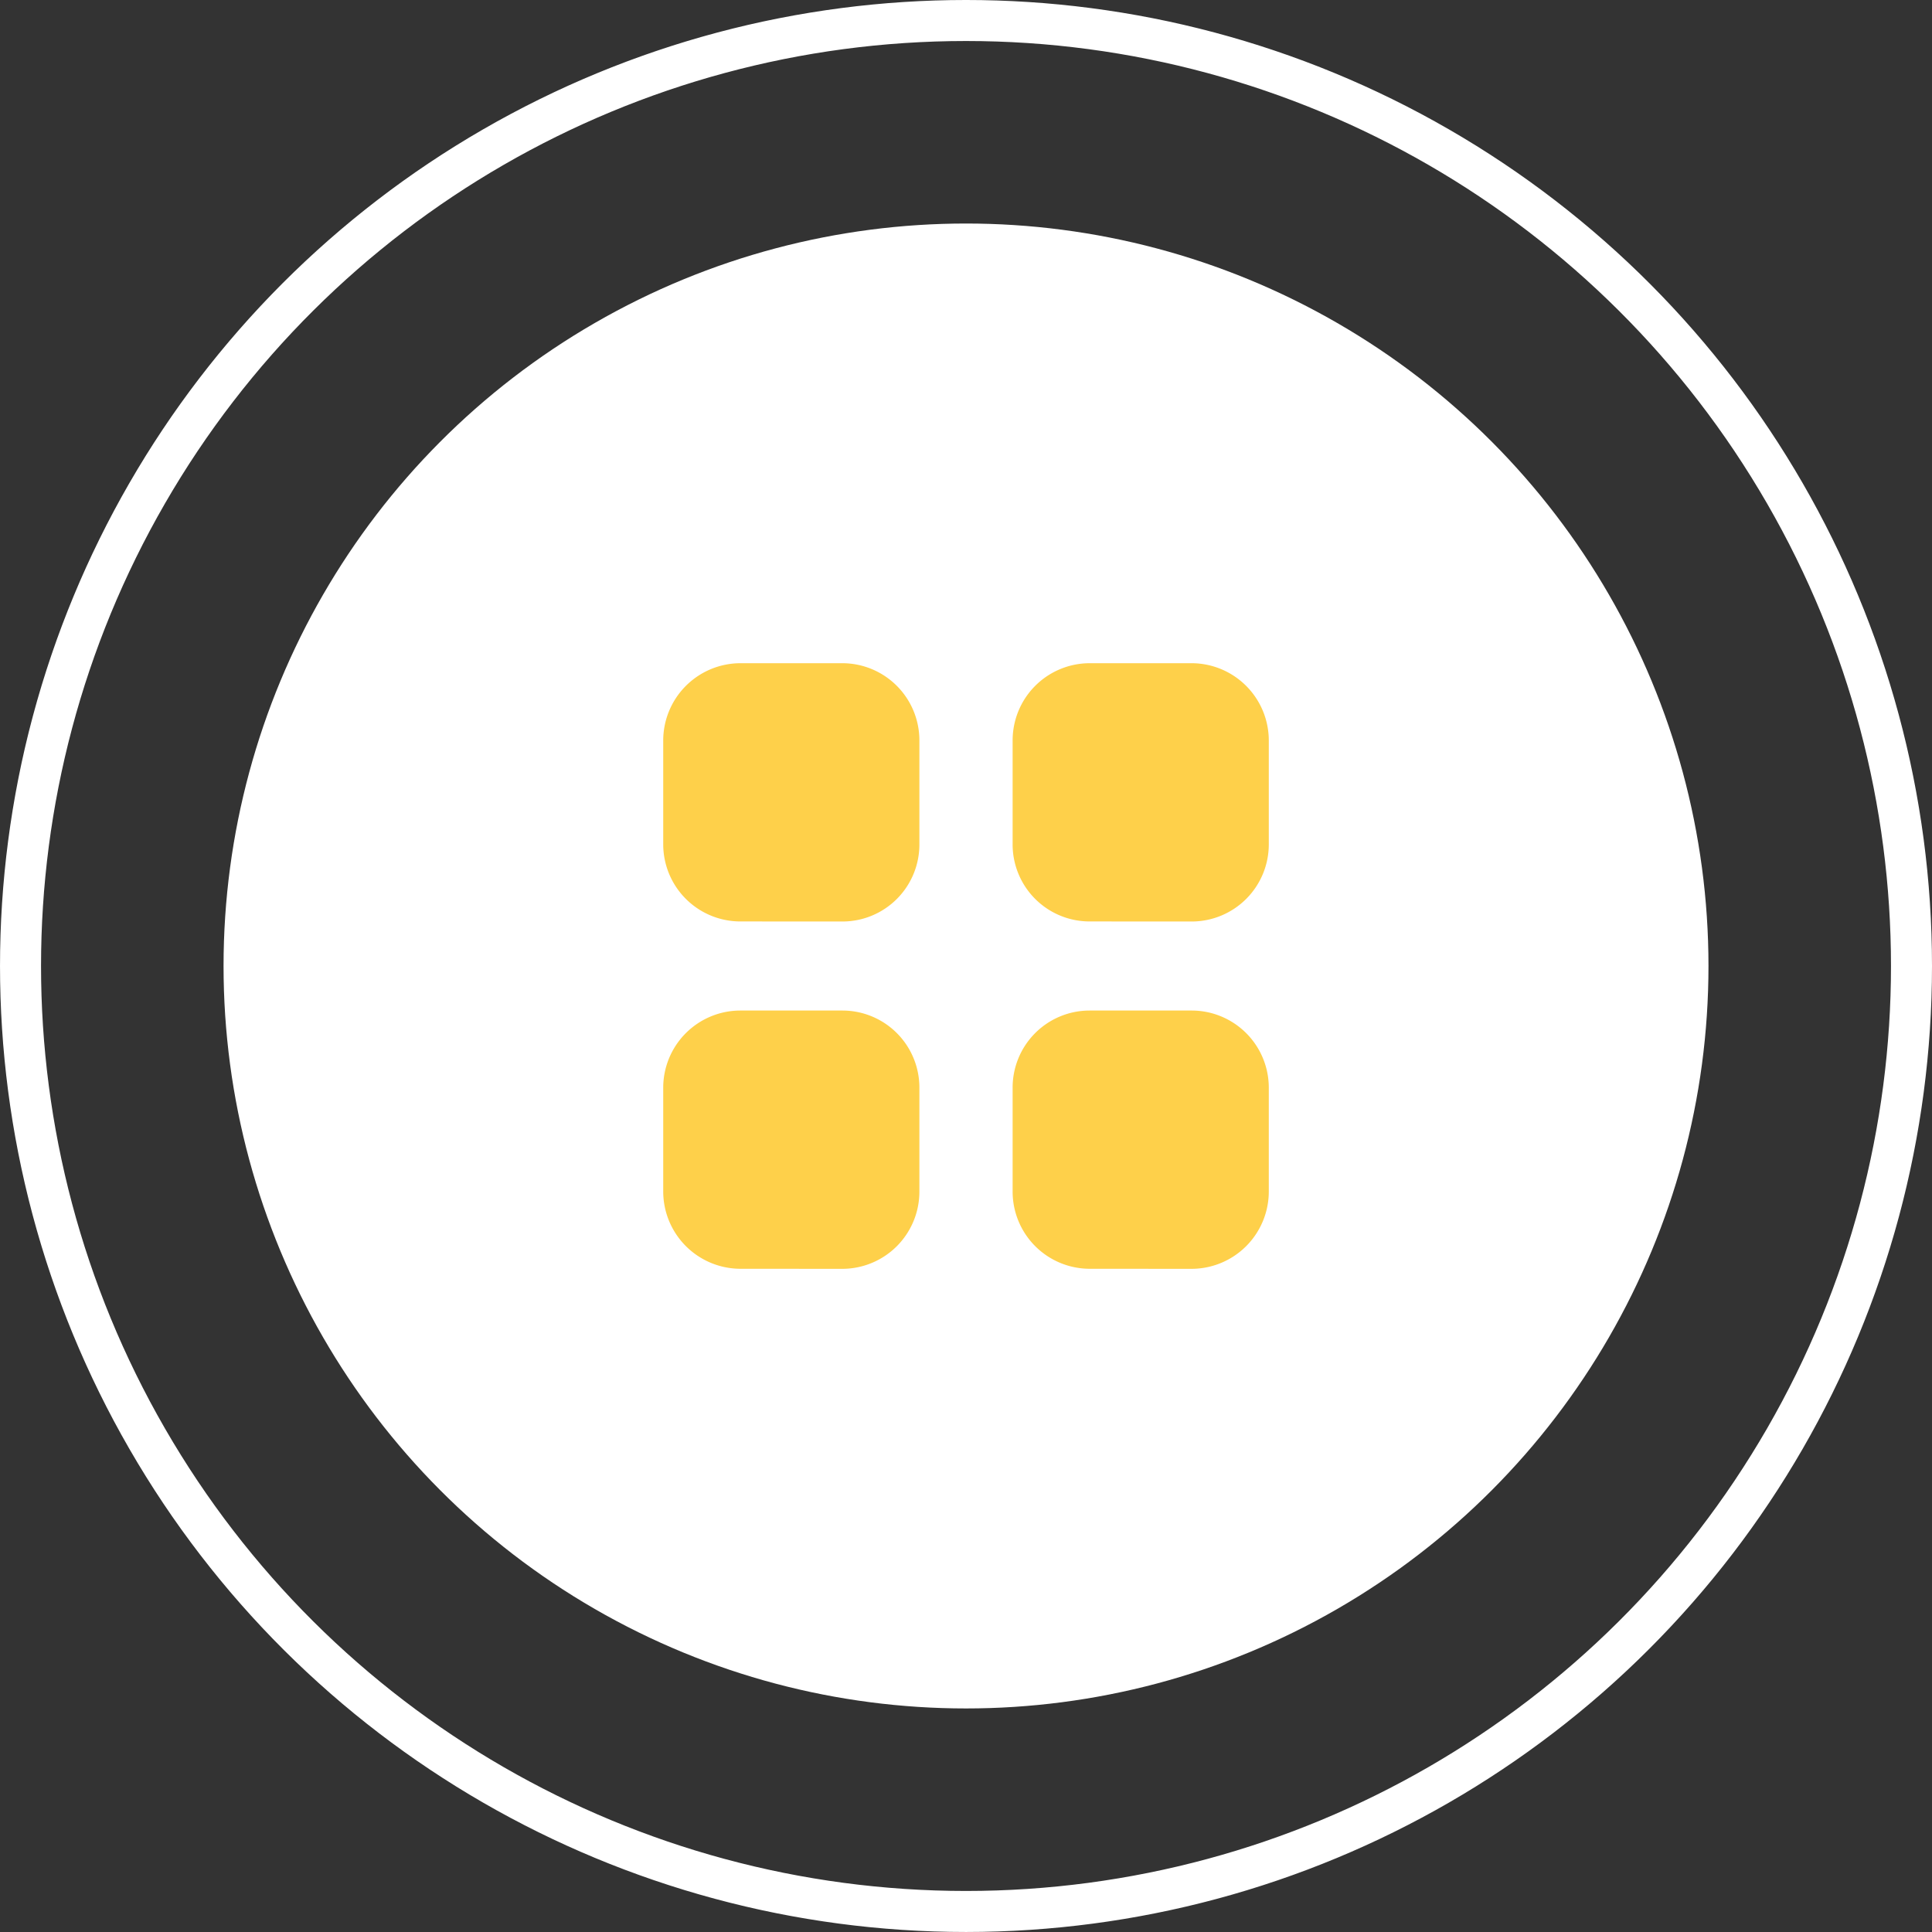 <svg xmlns="http://www.w3.org/2000/svg" xmlns:xlink="http://www.w3.org/1999/xlink" width="141.286" height="141.286" viewBox="0 0 141.286 141.286">
  <rect x="0" y="0" width="141.286" height="141.286" fill="#333333" stroke="none"/>
  <defs>
    <clipPath id="clip-path">
      <circle id="Ellipse_164" data-name="Ellipse 164" cx="70.643" cy="70.643" r="70.643" transform="translate(-11638.348 1475.791)" fill="#fff"/>
    </clipPath>
  </defs>
  <g id="Mask_Group_37" data-name="Mask Group 37" transform="translate(11638.348 -1475.791)" clip-path="url(#clip-path)">
    <g id="Group_103402" data-name="Group 103402" transform="translate(-14993.204 -12392.771)">
      <circle id="Ellipse_78" data-name="Ellipse 78" cx="54.296" cy="54.296" r="54.296" transform="translate(3371.204 13884.908)" fill="#fff"/>
      <g id="Ellipse_77" data-name="Ellipse 77" transform="translate(3451.357 14035.704) rotate(-150)" fill="none" stroke="#fff" stroke-linecap="round" stroke-width="3">
        <circle cx="70.643" cy="70.643" r="70.643" stroke="none"/>
        <circle cx="70.643" cy="70.643" r="69.143" fill="none"/>
      </g>
      <g id="Category" transform="translate(3403.357 13917.062)">
        <path id="Category-2" data-name="Category" d="M31.178,44.285a5.643,5.643,0,0,1-5.626-5.67V31.069A5.631,5.631,0,0,1,31.178,25.4h7.483a5.643,5.643,0,0,1,5.624,5.672v7.547a5.656,5.656,0,0,1-5.624,5.67Zm-25.555,0A5.657,5.657,0,0,1,0,38.616V31.069A5.645,5.645,0,0,1,5.624,25.4h7.485a5.631,5.631,0,0,1,5.624,5.672v7.547a5.643,5.643,0,0,1-5.624,5.67Zm25.555-25.4a5.629,5.629,0,0,1-5.626-5.67V5.672A5.644,5.644,0,0,1,31.178,0h7.483a5.656,5.656,0,0,1,5.624,5.672v7.547a5.642,5.642,0,0,1-5.624,5.67Zm-25.555,0A5.643,5.643,0,0,1,0,13.219V5.672A5.657,5.657,0,0,1,5.624,0h7.485a5.643,5.643,0,0,1,5.624,5.672v7.547a5.629,5.629,0,0,1-5.624,5.67Z" transform="translate(0 0)" fill="#fed04a"/>
      </g>
    </g>
  </g>
</svg>
